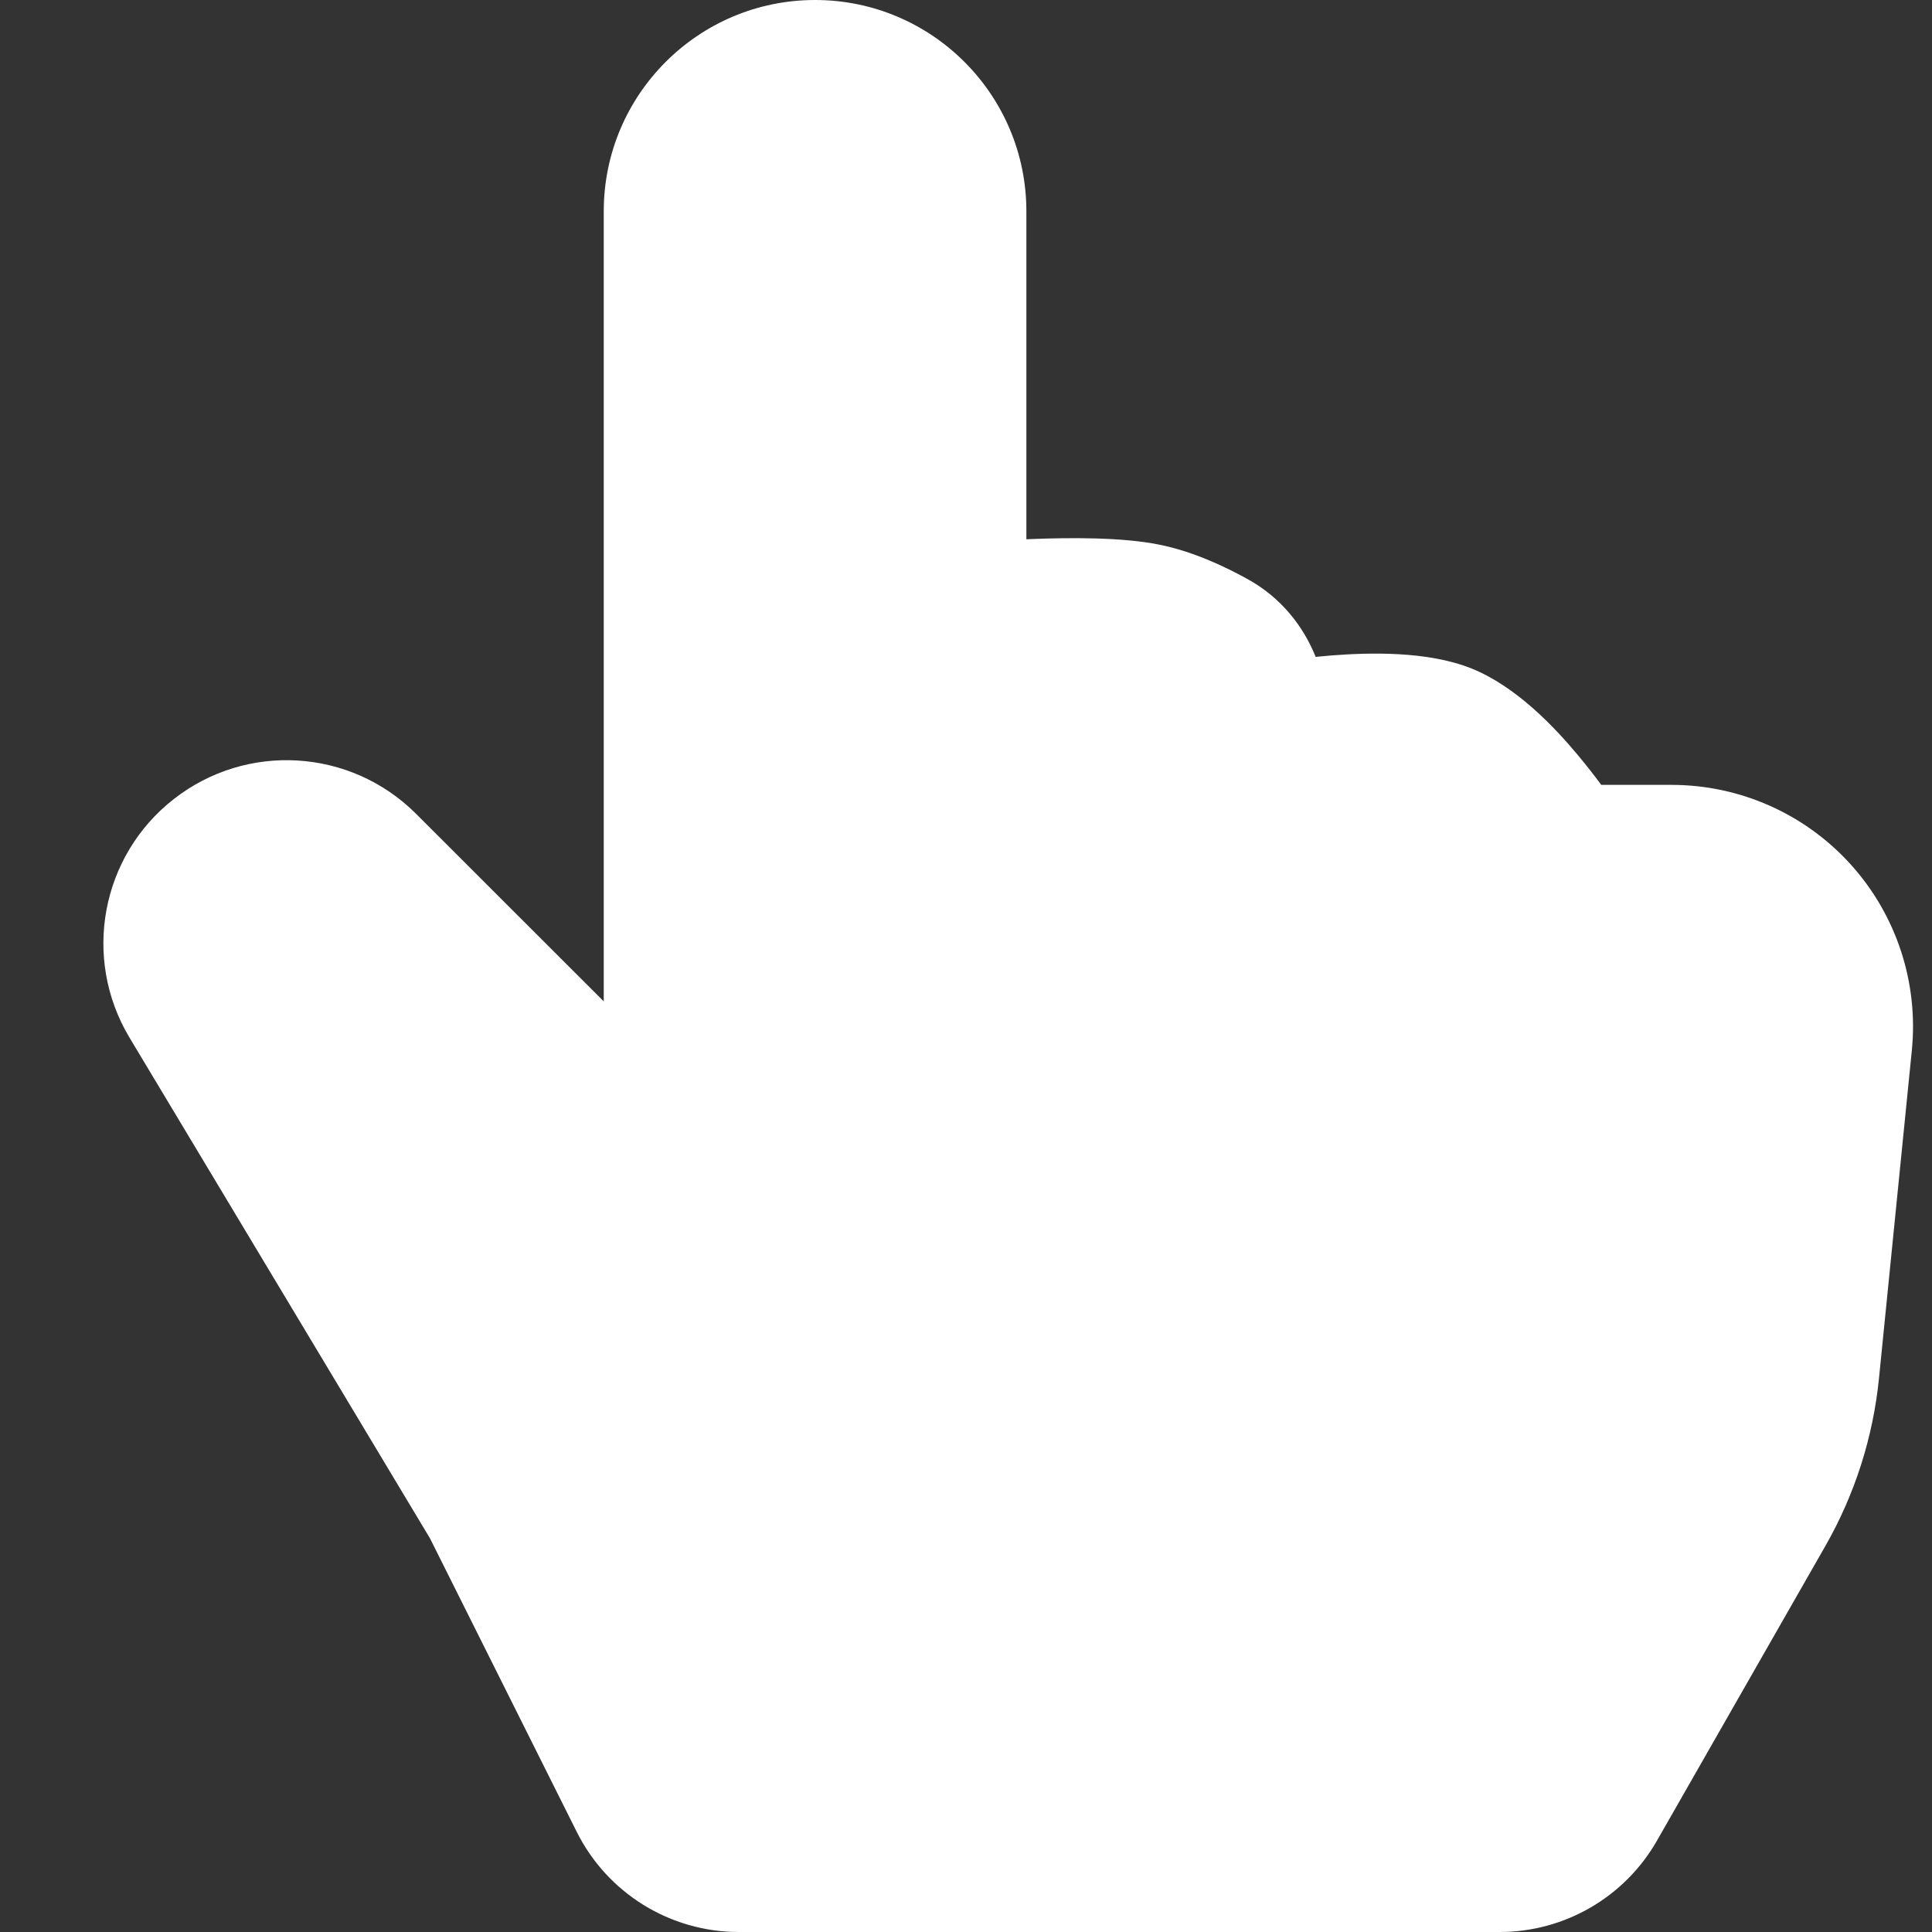 <?xml version="1.0" encoding="UTF-8" standalone="no"?> <svg xmlns="http://www.w3.org/2000/svg" xmlns:vectornator="http://vectornator.io" xmlns:xlink="http://www.w3.org/1999/xlink" height="100%" stroke-miterlimit="10" style="fill-rule:nonzero;clip-rule:evenodd;stroke-linecap:round;stroke-linejoin:round;" version="1.1" viewBox="0 0 16 16" width="100%" xml:space="preserve"><rect x="0" y="0" width="16" height="16" fill="#333333" stroke="none"/> <defs></defs> <g id="Без-названия" vectornator:layerName="Без названия"> <path d="M8.5 1.75L8.5 4.466L8.547 4.464C8.859 4.452 9.289 4.448 9.598 4.51C9.878 4.566 10.141 4.69 10.336 4.798C10.609 4.95 10.792 5.183 10.896 5.44L11.028 5.428C11.34 5.404 11.822 5.39 12.186 5.536C12.556 5.684 12.875 6.023 13.066 6.252C13.141 6.342 13.207 6.427 13.261 6.5L13.843 6.5C14.408 6.5 14.947 6.739 15.326 7.158C15.705 7.577 15.889 8.137 15.833 8.699L15.561 11.414C15.512 11.903 15.361 12.376 15.117 12.803L13.722 15.244C13.455 15.711 12.958 16 12.42 16L6.118 16C5.55 16 5.03 15.679 4.776 15.17L3.561 12.74L1.07 8.589C0.679 7.932 0.837 7.087 1.44 6.617C2.043 6.146 2.901 6.198 3.443 6.737L5 8.293L5 1.75C5 0.784 5.784 1.77543e-16 6.75 0C7.716 0 8.5 0.784 8.5 1.75Z" fill="#ffffff" fill-rule="nonzero" opacity="1" stroke="none" vectornator:layerName="path"></path> </g> </svg> 